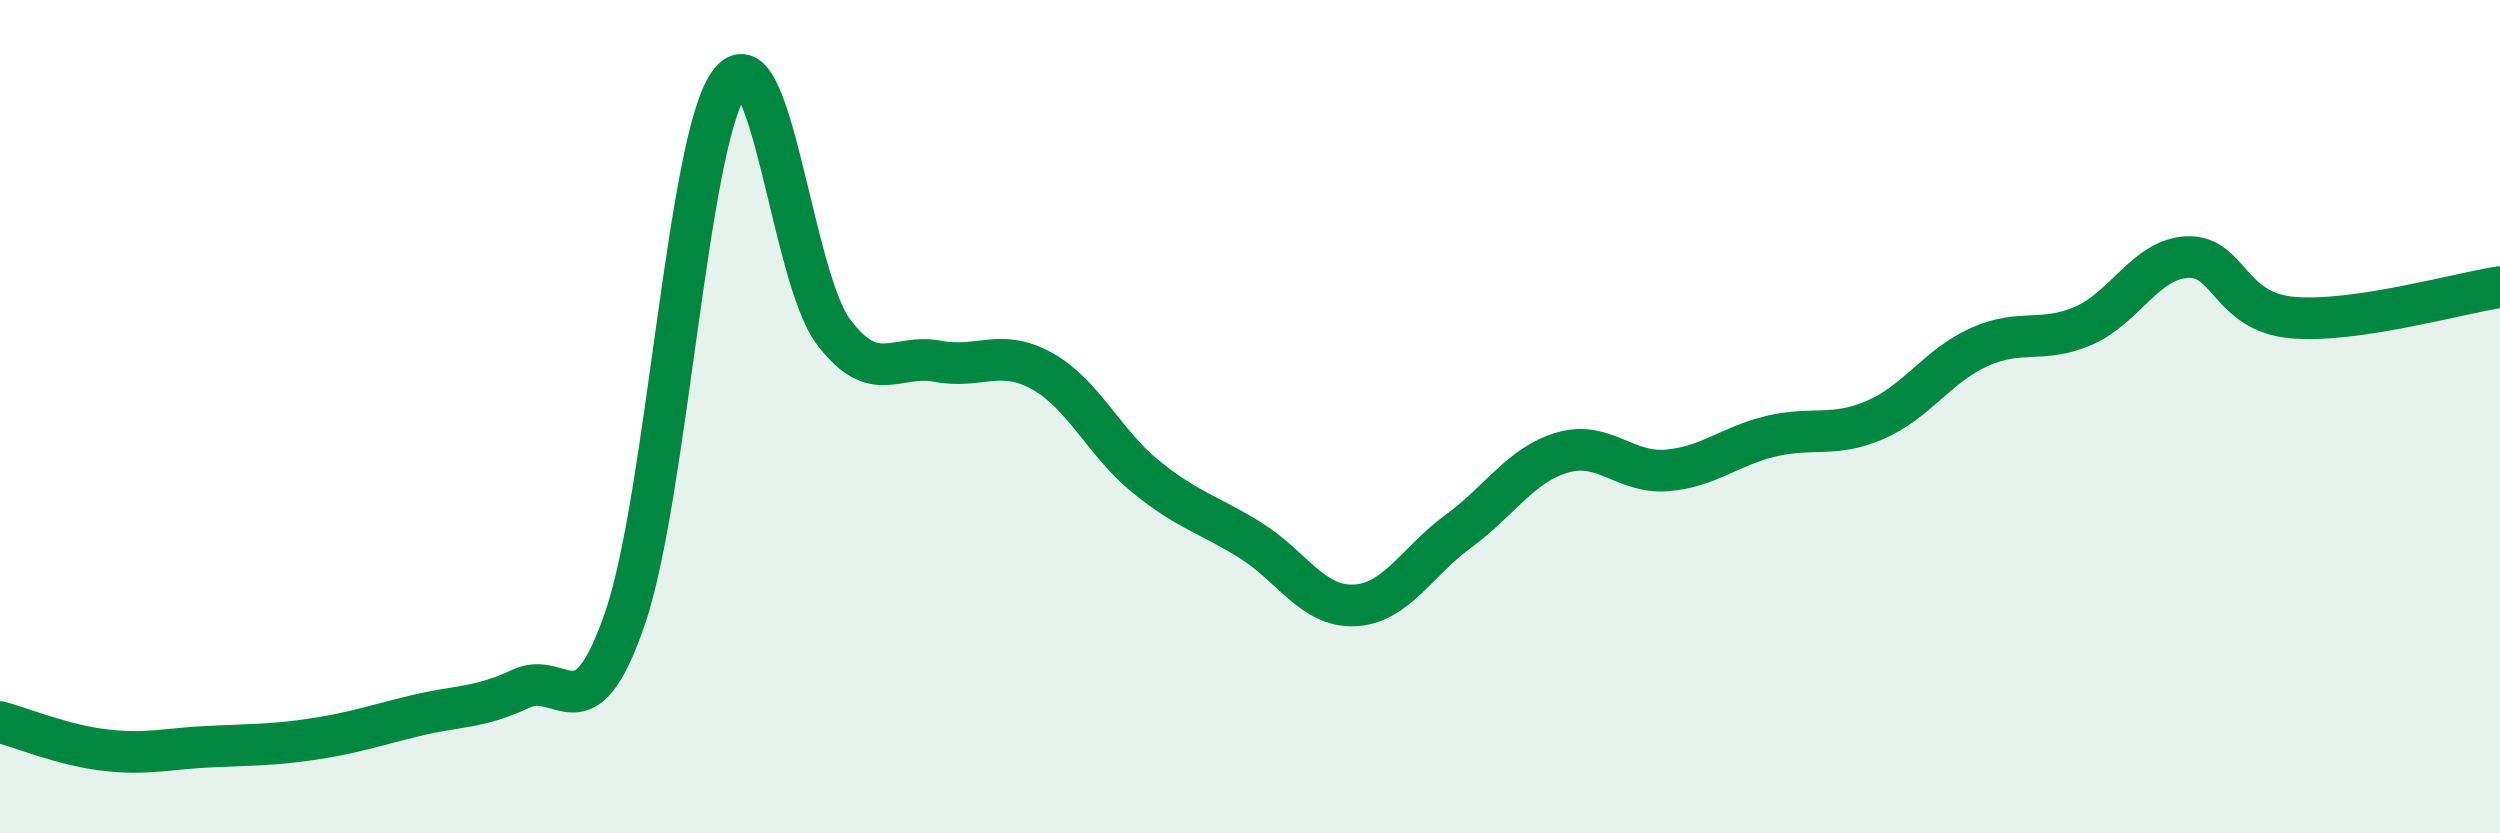 
    <svg width="60" height="20" viewBox="0 0 60 20" xmlns="http://www.w3.org/2000/svg">
      <path
        d="M 0,17.33 C 0.5,17.46 1.5,17.88 2.5,18 C 3.5,18.12 4,17.97 5,17.92 C 6,17.87 6.5,17.89 7.5,17.74 C 8.5,17.59 9,17.41 10,17.17 C 11,16.93 11.5,17 12.5,16.53 C 13.5,16.06 14,17.75 15,14.84 C 16,11.93 16.5,3.38 17.5,2 C 18.5,0.62 19,6.63 20,7.96 C 21,9.29 21.5,8.48 22.5,8.67 C 23.5,8.86 24,8.35 25,8.9 C 26,9.45 26.5,10.63 27.5,11.44 C 28.5,12.25 29,12.34 30,12.96 C 31,13.58 31.5,14.57 32.5,14.53 C 33.5,14.49 34,13.48 35,12.75 C 36,12.02 36.5,11.15 37.5,10.86 C 38.5,10.57 39,11.37 40,11.29 C 41,11.21 41.5,10.71 42.5,10.47 C 43.5,10.23 44,10.51 45,10.08 C 46,9.65 46.5,8.78 47.5,8.33 C 48.5,7.88 49,8.25 50,7.82 C 51,7.39 51.5,6.21 52.5,6.17 C 53.5,6.13 53.5,7.48 55,7.62 C 56.5,7.76 59,7.04 60,6.89L60 20L0 20Z"
        fill="#008740"
        opacity="0.1"
        stroke-linecap="round"
        stroke-linejoin="round"
      />
      <path
        d="M 0,17.33 C 0.5,17.46 1.5,17.88 2.5,18 C 3.5,18.12 4,17.97 5,17.92 C 6,17.87 6.5,17.89 7.5,17.74 C 8.5,17.59 9,17.41 10,17.17 C 11,16.93 11.5,17 12.5,16.53 C 13.5,16.06 14,17.75 15,14.84 C 16,11.93 16.5,3.38 17.5,2 C 18.5,0.62 19,6.63 20,7.96 C 21,9.29 21.5,8.48 22.5,8.67 C 23.5,8.86 24,8.35 25,8.9 C 26,9.45 26.5,10.63 27.5,11.44 C 28.5,12.25 29,12.34 30,12.96 C 31,13.58 31.5,14.57 32.5,14.53 C 33.5,14.49 34,13.48 35,12.75 C 36,12.02 36.5,11.15 37.5,10.86 C 38.5,10.57 39,11.37 40,11.29 C 41,11.21 41.5,10.71 42.5,10.47 C 43.5,10.23 44,10.51 45,10.08 C 46,9.65 46.5,8.78 47.5,8.33 C 48.5,7.88 49,8.25 50,7.82 C 51,7.39 51.5,6.21 52.5,6.17 C 53.5,6.13 53.5,7.48 55,7.62 C 56.5,7.76 59,7.04 60,6.89"
        stroke="#008740"
        stroke-width="1"
        fill="none"
        stroke-linecap="round"
        stroke-linejoin="round"
      />
    </svg>
  